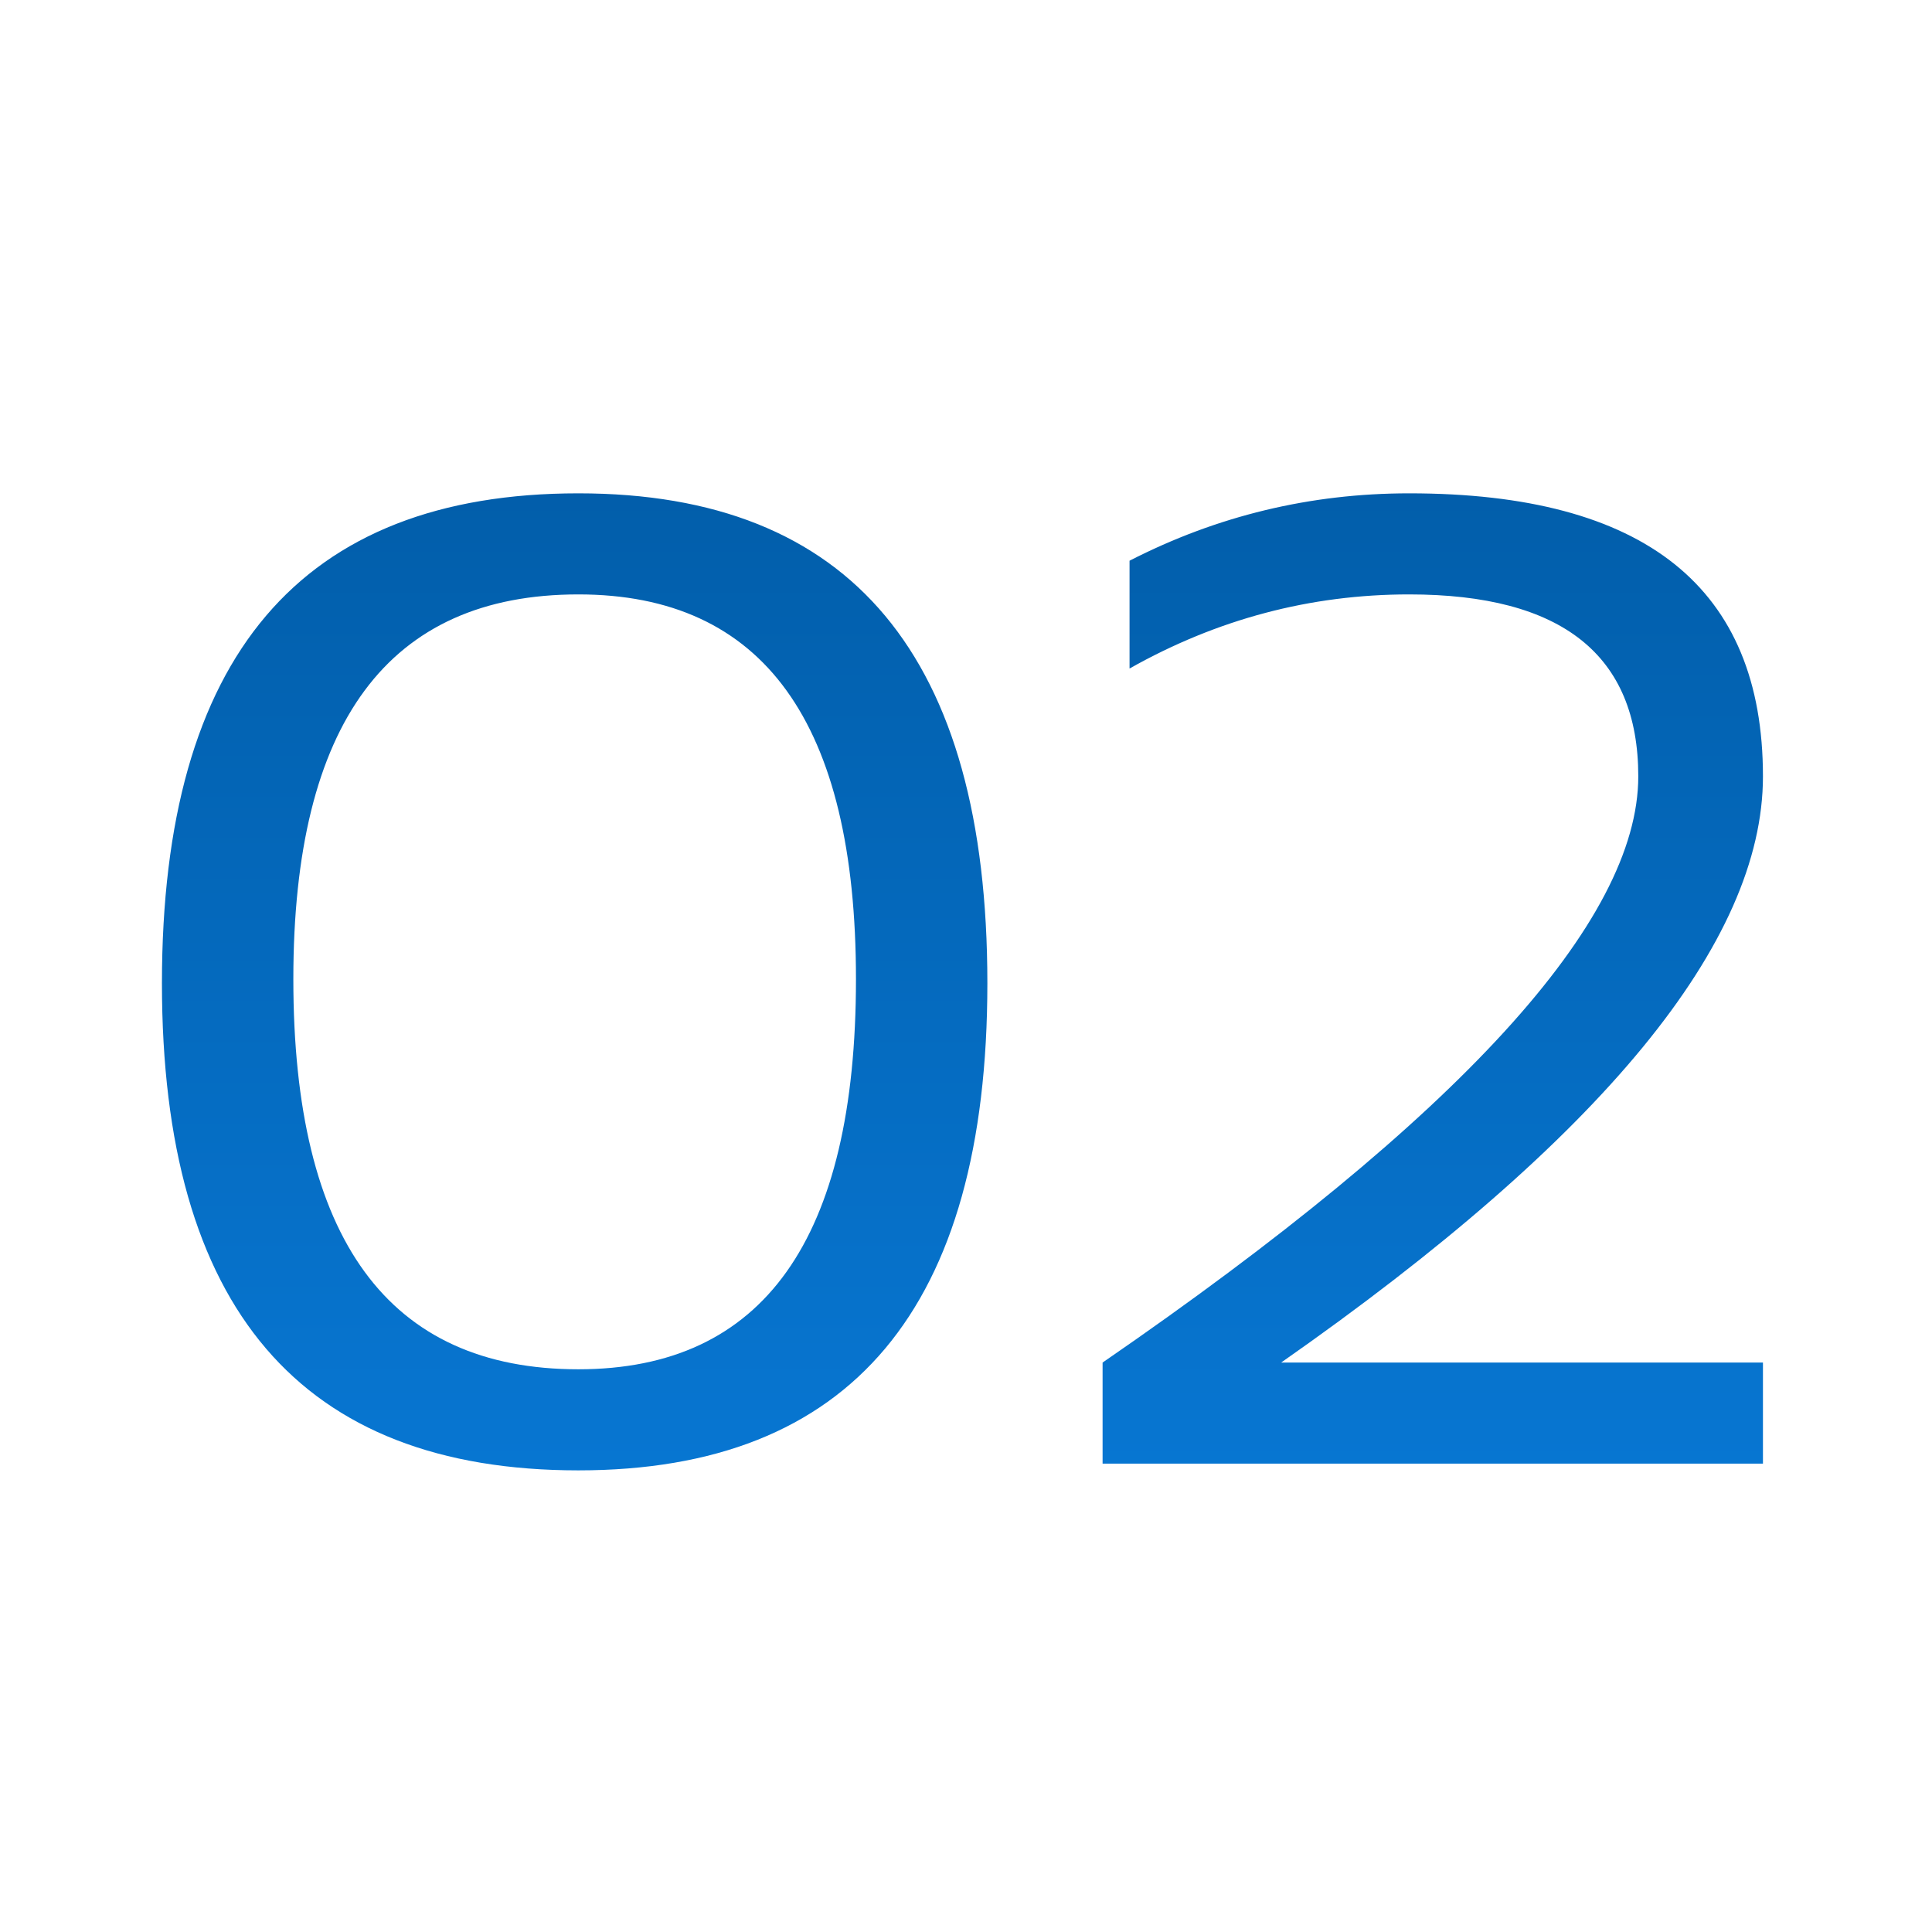 <svg xmlns="http://www.w3.org/2000/svg" width="66" height="66" viewBox="0 0 66 66" fill="none"><rect x="0" y="0" width="66" height="66" fill="#333333" stroke="none"/><g clip-path="url(#clip0_111_26)"><rect width="66" height="66" fill="white"></rect><path d="M10.021 33.449C10.021 42.335 13.266 46.777 19.758 46.777C26.08 46.777 29.241 42.335 29.241 33.449C29.241 24.687 26.08 20.306 19.758 20.306C13.266 20.306 10.021 24.687 10.021 33.449ZM5.532 33.587C5.532 22.431 10.274 16.853 19.758 16.853C29.073 16.853 33.73 22.431 33.73 33.587C33.73 44.683 29.073 50.23 19.758 50.23C10.274 50.23 5.532 44.683 5.532 33.587ZM37.666 50V46.547C49.866 38.153 55.966 31.477 55.966 26.521C55.966 22.377 53.358 20.306 48.14 20.306C44.764 20.306 41.58 21.15 38.587 22.838V19.155C41.58 17.62 44.764 16.853 48.14 16.853C56.197 16.853 60.225 20.076 60.225 26.521C60.225 32.199 54.739 38.874 43.766 46.547H60.225V50H37.666Z" fill="url(#paint0_linear_111_26)"></path></g><defs><linearGradient id="paint0_linear_111_26" x1="33" y1="7" x2="33" y2="60" gradientUnits="userSpaceOnUse"><stop stop-color="#00579F"></stop><stop offset="1" stop-color="#097DDD"></stop></linearGradient><clipPath id="clip0_111_26"><rect width="66" height="66" fill="white"></rect></clipPath></defs></svg>